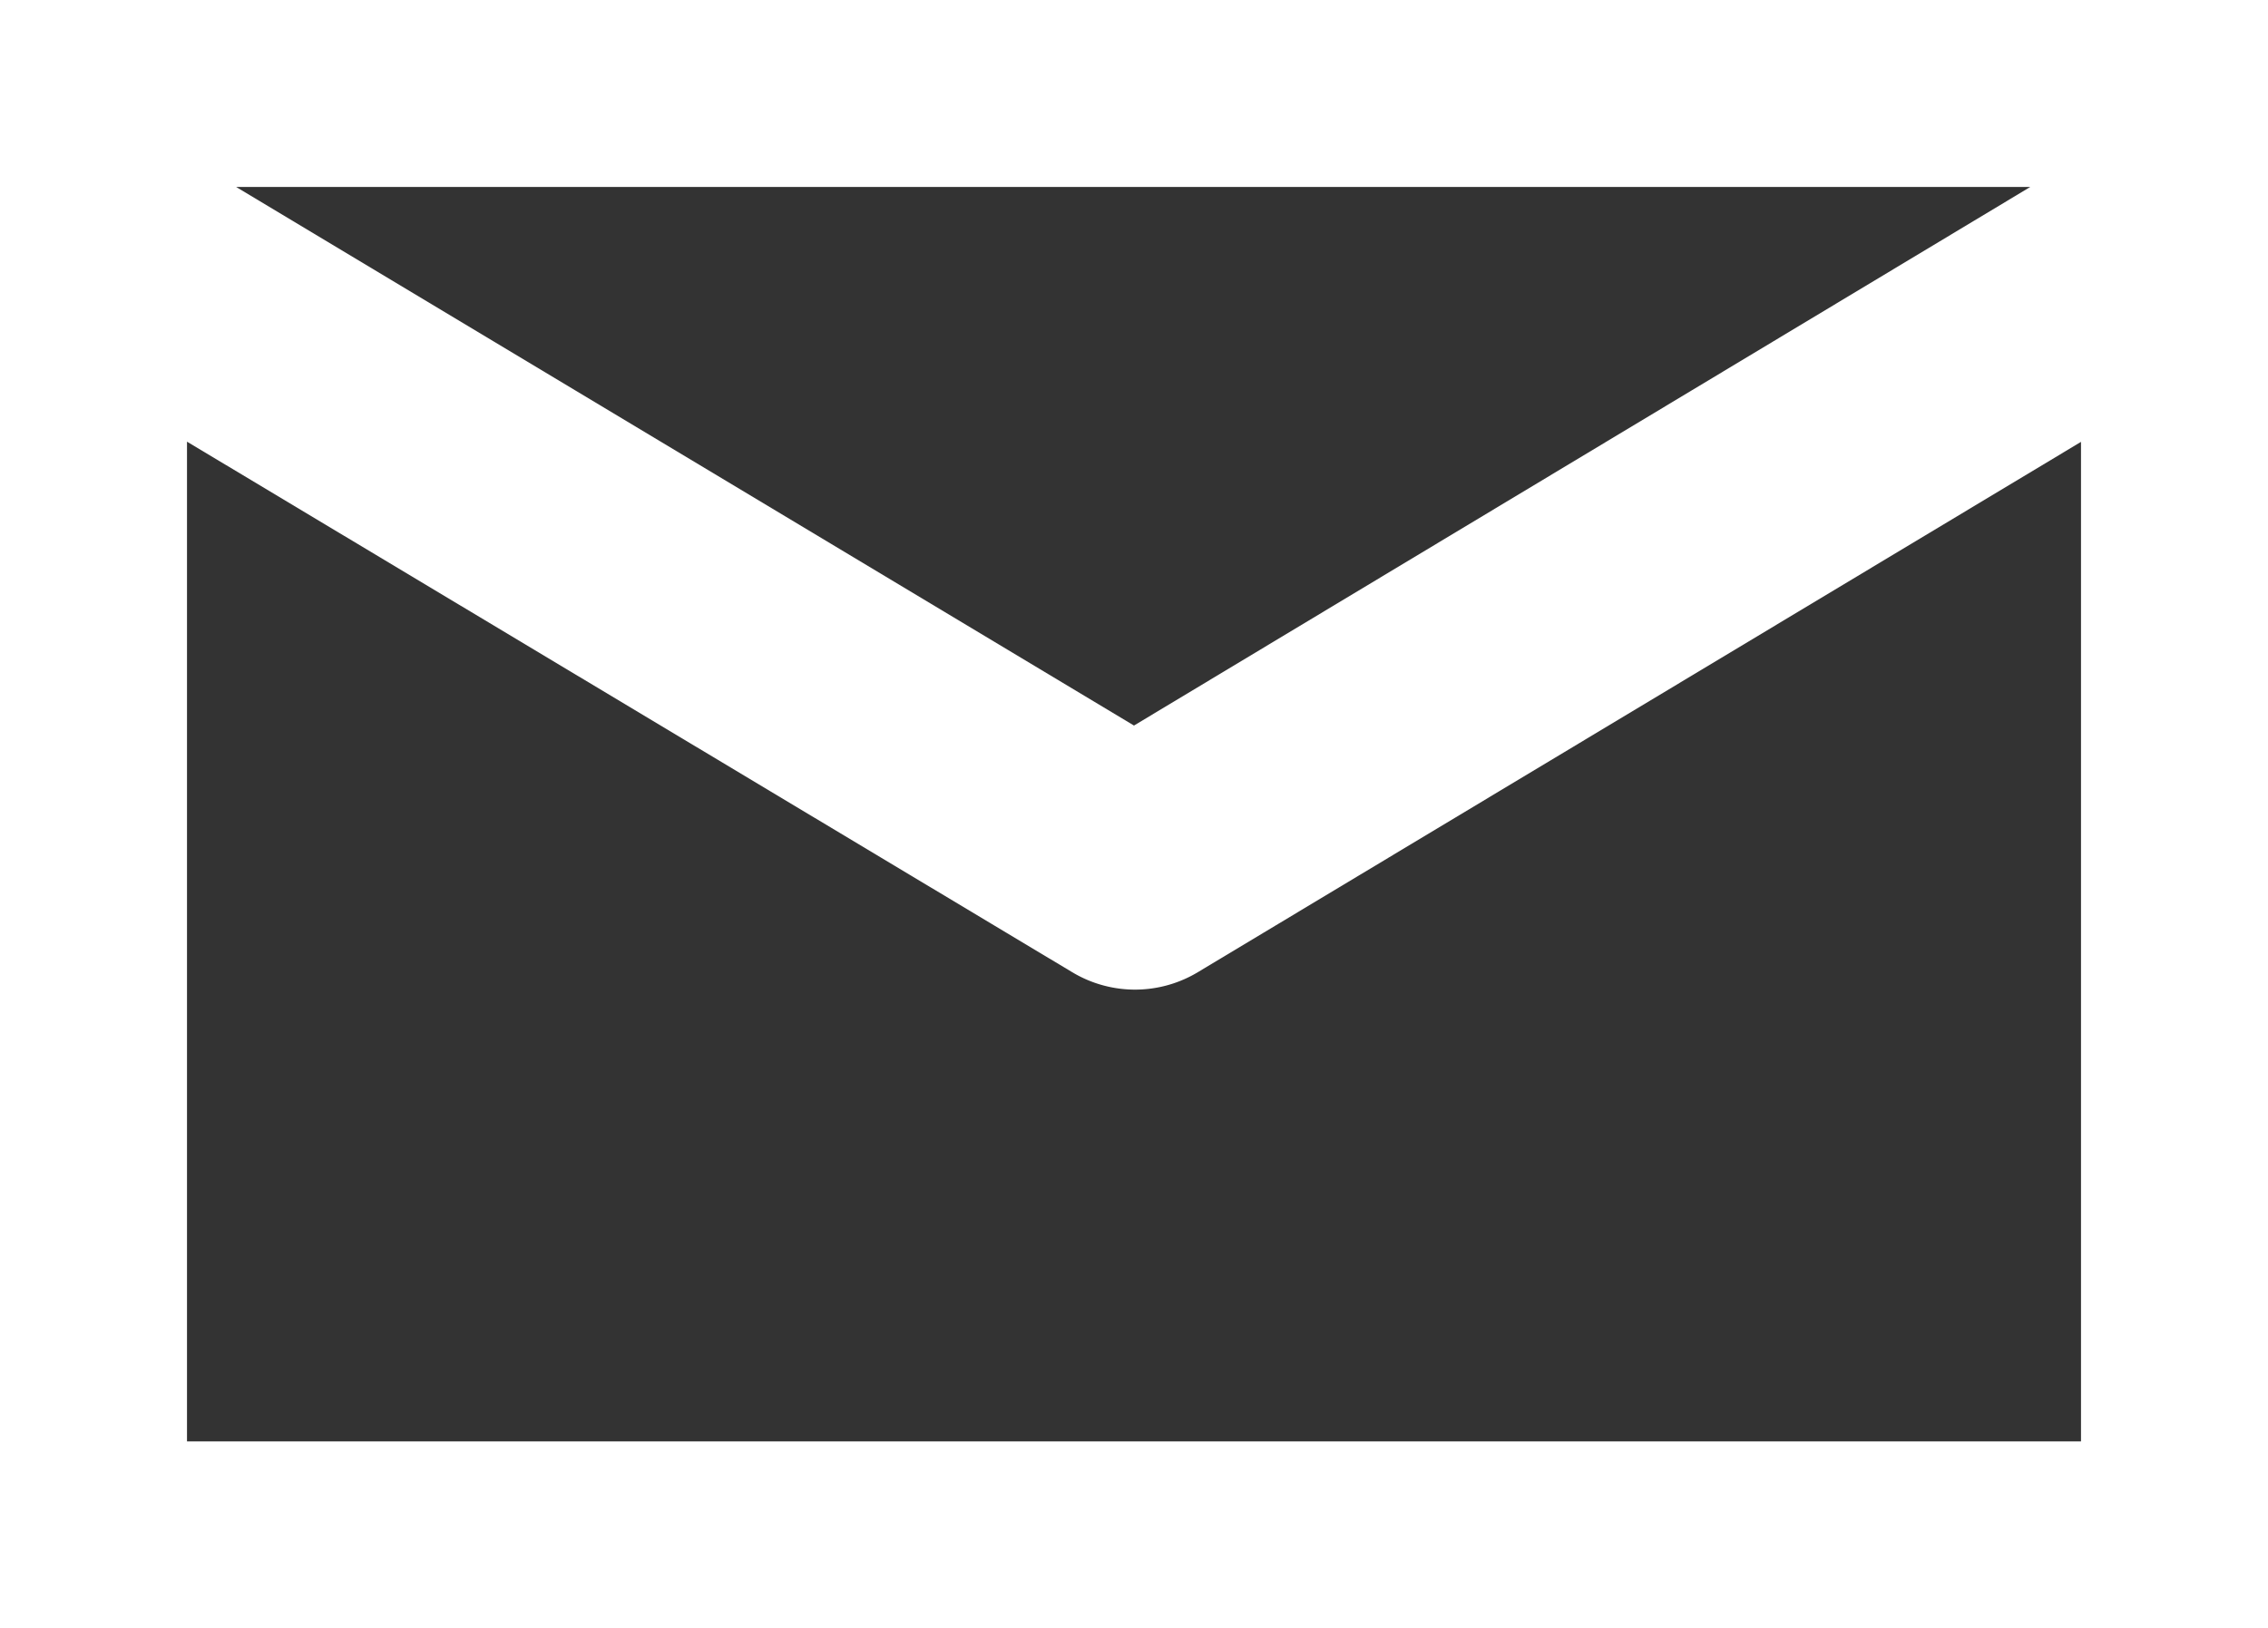 <svg id="グループ_82" data-name="グループ 82" xmlns="http://www.w3.org/2000/svg" xmlns:xlink="http://www.w3.org/1999/xlink" width="20" height="14.363" viewBox="0 0 20 14.363">
  <rect x="0" y="0" width="20" height="14.363" fill="#333333" stroke="none"/>
  <defs>
    <clipPath id="clip-path">
      <rect id="長方形_89" data-name="長方形 89" width="20" height="14.363" fill="#fff" stroke="#fff" stroke-width="1"/>
    </clipPath>
  </defs>
  <g id="グループ_81" data-name="グループ 81" clip-path="url(#clip-path)">
    <path id="パス_88" data-name="パス 88" d="M20,13.789V.574A.575.575,0,0,0,19.425,0H.575A.575.575,0,0,0,0,.574V13.789a.575.575,0,0,0,.575.574H19.425A.575.575,0,0,0,20,13.789ZM18.851,1.149v.514L10,6.983,1.149,1.672V1.149ZM1.149,13.214V3.013L9.713,8.147a.575.575,0,0,0,.592,0l8.546-5.133v10.2Z" fill="#fff" stroke="#fff" stroke-width="1"/>
  </g>
</svg>
